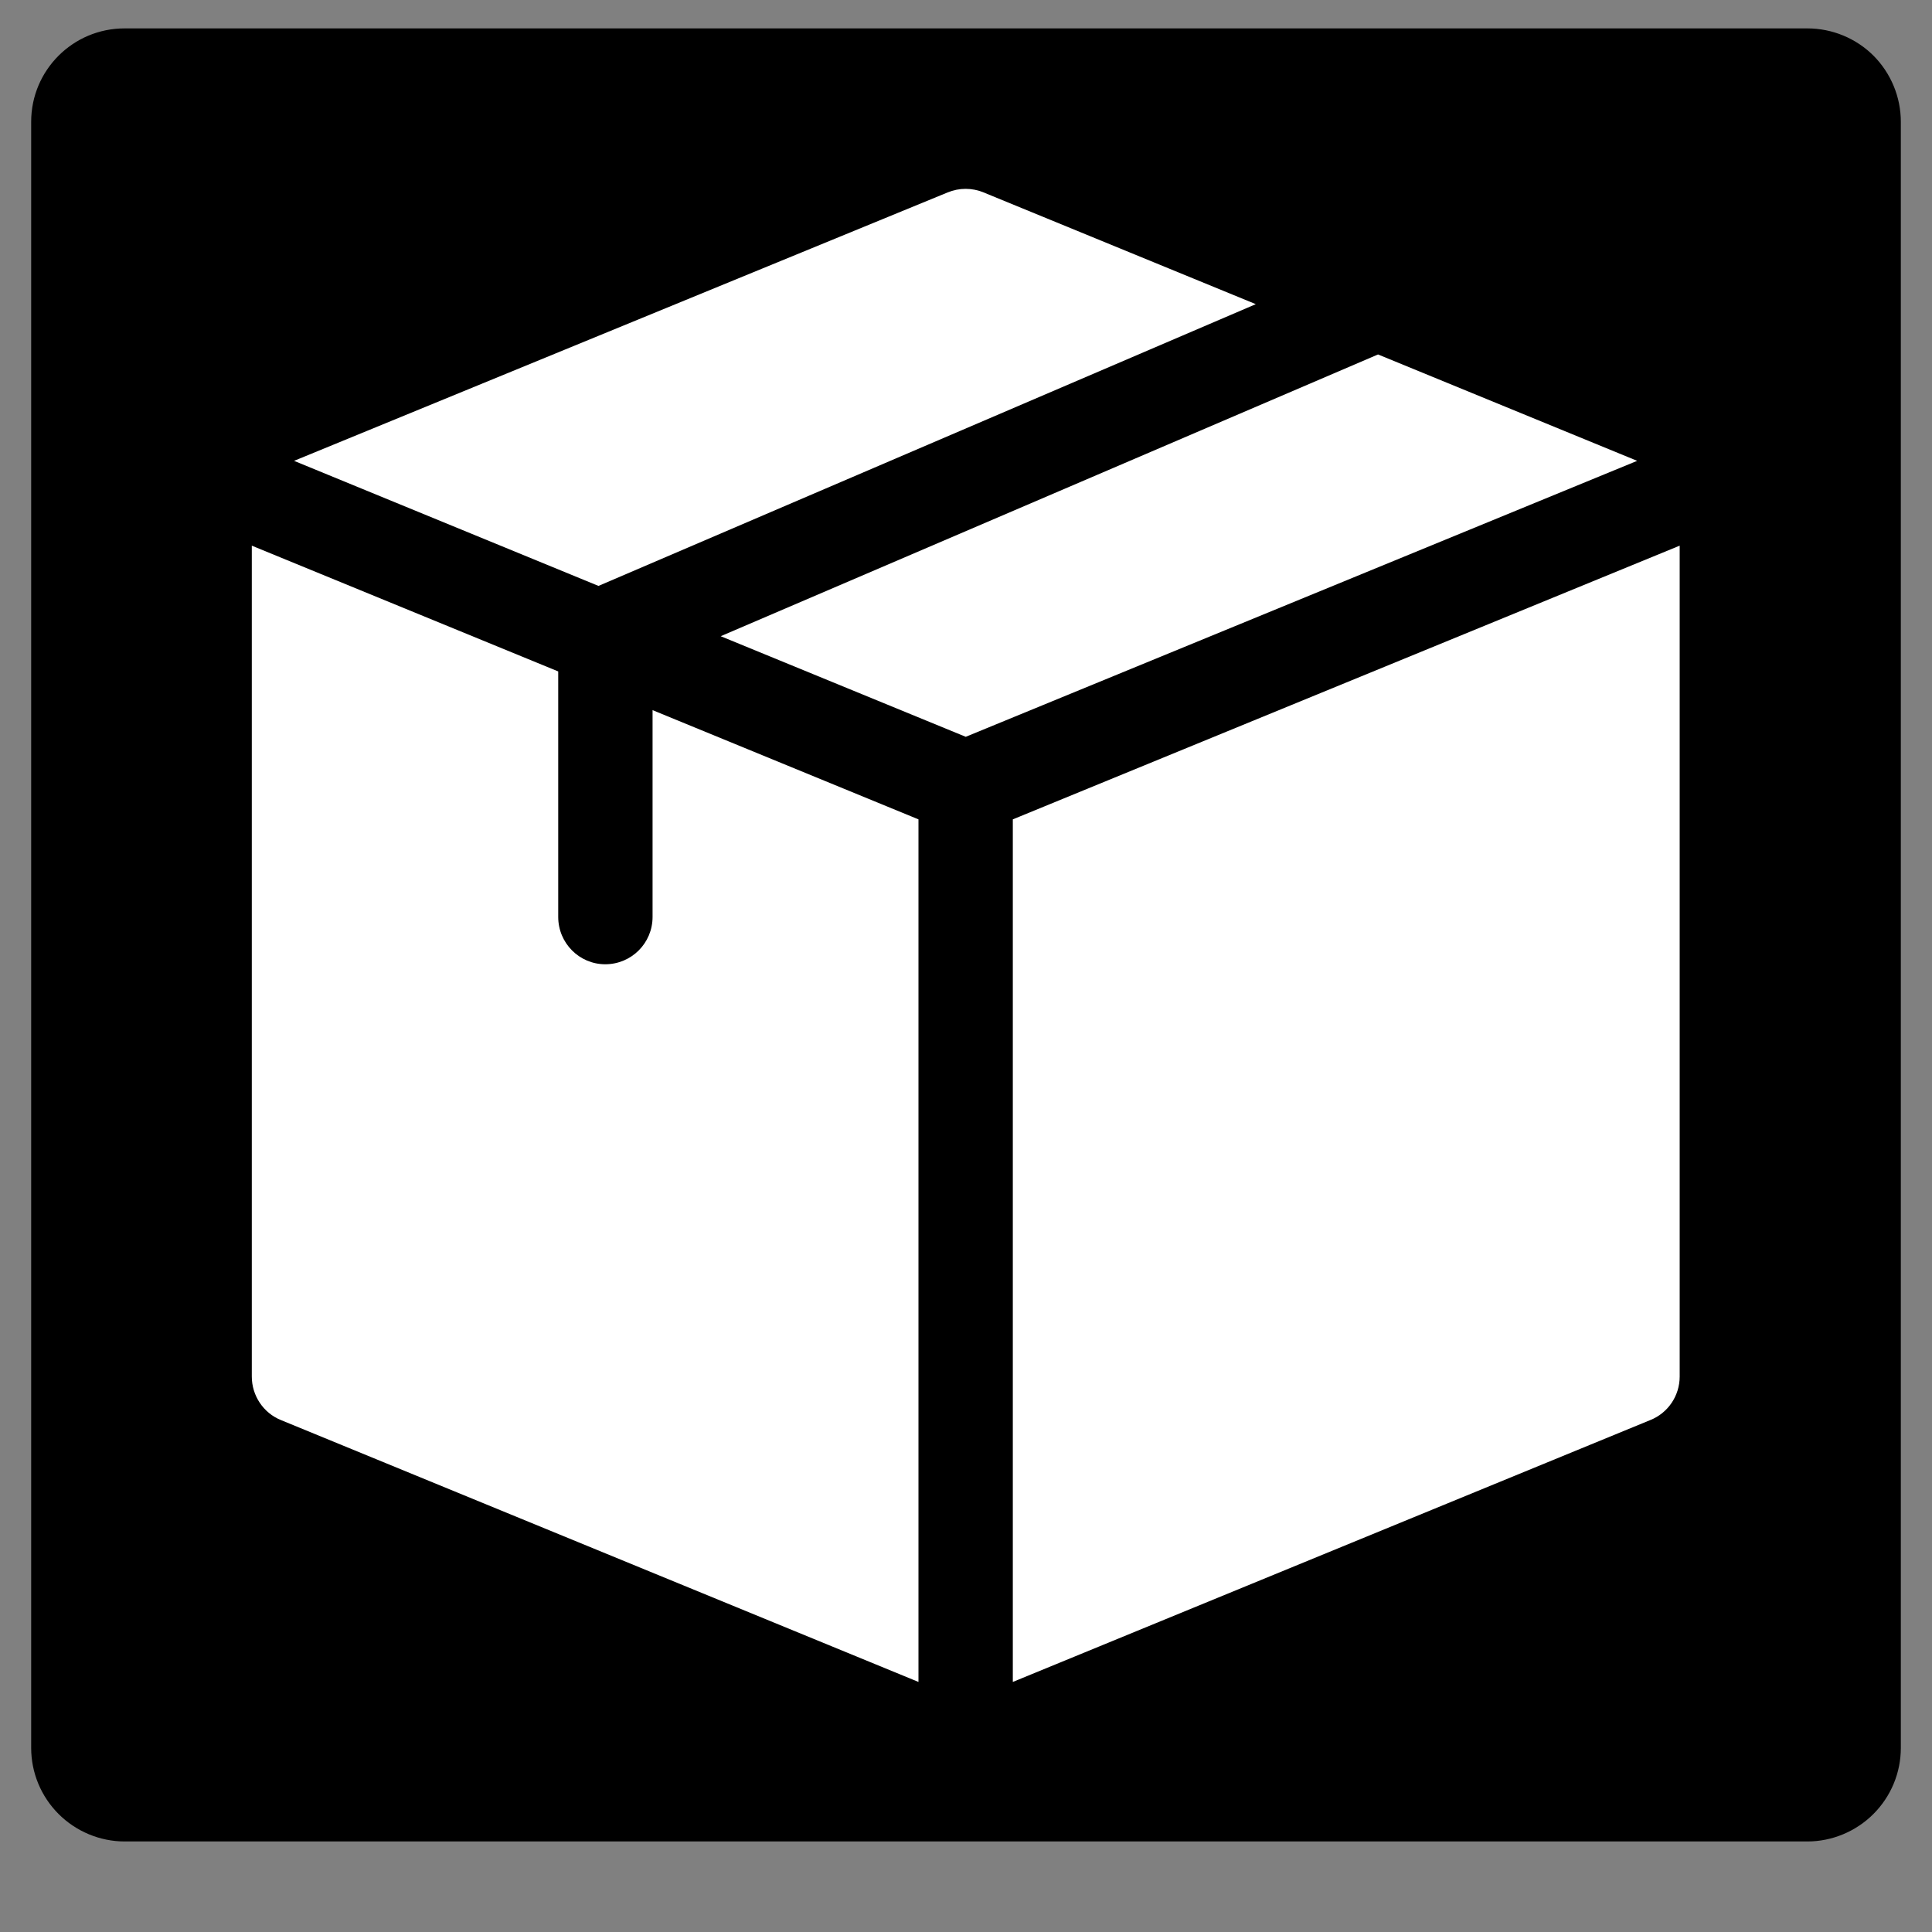 <svg xmlns="http://www.w3.org/2000/svg" xmlns:xlink="http://www.w3.org/1999/xlink" width="40" zoomAndPan="magnify" viewBox="0 0 30 30" height="40" preserveAspectRatio="xMidYMid meet" version="1.0"><rect x="0" y="0" width="30" height="30" fill="#808080" stroke="none"/><defs><clipPath id="0f8e78218d"><path d="M 0.484 0.441 L 29.516 0.441 L 29.516 28.594 L 0.484 28.594 Z M 0.484 0.441 " clip-rule="nonzero"/></clipPath><clipPath id="340a5d8d65"><path d="M 1.934 0.441 L 28.066 0.441 C 28.449 0.441 28.82 0.594 29.09 0.863 C 29.363 1.137 29.516 1.508 29.516 1.891 L 29.516 27.141 C 29.516 27.527 29.363 27.895 29.09 28.168 C 28.82 28.438 28.449 28.594 28.066 28.594 L 1.934 28.594 C 1.551 28.594 1.18 28.438 0.91 28.168 C 0.637 27.895 0.484 27.527 0.484 27.141 L 0.484 1.891 C 0.484 1.09 1.133 0.441 1.934 0.441 Z M 1.934 0.441 " clip-rule="nonzero"/></clipPath><clipPath id="61ab627ba4"><path d="M 0.484 0.441 L 29.516 0.441 L 29.516 28.594 L 0.484 28.594 Z M 0.484 0.441 " clip-rule="nonzero"/></clipPath><clipPath id="588983eeaa"><path d="M 1.934 0.441 L 28.066 0.441 C 28.449 0.441 28.82 0.594 29.09 0.863 C 29.363 1.137 29.516 1.508 29.516 1.891 L 29.516 27.141 C 29.516 27.527 29.363 27.895 29.09 28.168 C 28.82 28.438 28.449 28.594 28.066 28.594 L 1.934 28.594 C 1.551 28.594 1.18 28.438 0.91 28.168 C 0.637 27.895 0.484 27.527 0.484 27.141 L 0.484 1.891 C 0.484 1.09 1.133 0.441 1.934 0.441 Z M 1.934 0.441 " clip-rule="nonzero"/></clipPath><clipPath id="e45275e283"><rect x="0" width="30" y="0" height="29"/></clipPath><clipPath id="b36c08b231"><path d="M 4 2.902 L 20 2.902 L 20 10 L 4 10 Z M 4 2.902 " clip-rule="nonzero"/></clipPath><clipPath id="4b6b58a4f0"><path d="M 3.91 8 L 15 8 L 15 26.129 L 3.91 26.129 Z M 3.91 8 " clip-rule="nonzero"/></clipPath><clipPath id="887151e786"><path d="M 15 8 L 26.41 8 L 26.41 26.129 L 15 26.129 Z M 15 8 " clip-rule="nonzero"/></clipPath></defs><g clip-path="url(#0f8e78218d)"><g clip-path="url(#340a5d8d65)"><g transform="matrix(1, 0, 0, 1, 0, 0)"><g clip-path="url(#e45275e283)"><g clip-path="url(#61ab627ba4)"><g clip-path="url(#588983eeaa)"><path fill="#000000" d="M 0.484 0.441 L 29.516 0.441 L 29.516 28.594 L 0.484 28.594 Z M 0.484 0.441 " fill-opacity="1" fill-rule="nonzero"/></g></g></g></g></g></g><g clip-path="url(#b36c08b231)"><path fill="#ffffff" d="M 9.293 9.098 L 19.5 4.723 L 15.273 2.988 C 15.094 2.914 14.895 2.914 14.715 2.988 L 4.566 7.156 Z M 9.293 9.098 " fill-opacity="1" fill-rule="nonzero"/></g><path fill="#ffffff" d="M 21.398 5.504 L 11.191 9.879 L 14.996 11.441 L 25.422 7.156 Z M 21.398 5.504 " fill-opacity="1" fill-rule="nonzero"/><g clip-path="url(#4b6b58a4f0)"><path fill="#ffffff" d="M 14.262 12.723 L 10.133 11.027 L 10.133 14.238 C 10.133 14.645 9.805 14.973 9.398 14.973 C 8.996 14.973 8.668 14.645 8.668 14.238 L 8.668 10.426 L 3.91 8.473 L 3.91 21.375 C 3.91 21.672 4.09 21.941 4.363 22.051 L 14.262 26.117 Z M 14.262 12.723 " fill-opacity="1" fill-rule="nonzero"/></g><g clip-path="url(#887151e786)"><path fill="#ffffff" d="M 15.727 12.723 L 15.727 26.117 L 25.625 22.051 C 25.902 21.941 26.082 21.672 26.082 21.375 L 26.082 8.473 Z M 15.727 12.723 " fill-opacity="1" fill-rule="nonzero"/></g></svg>